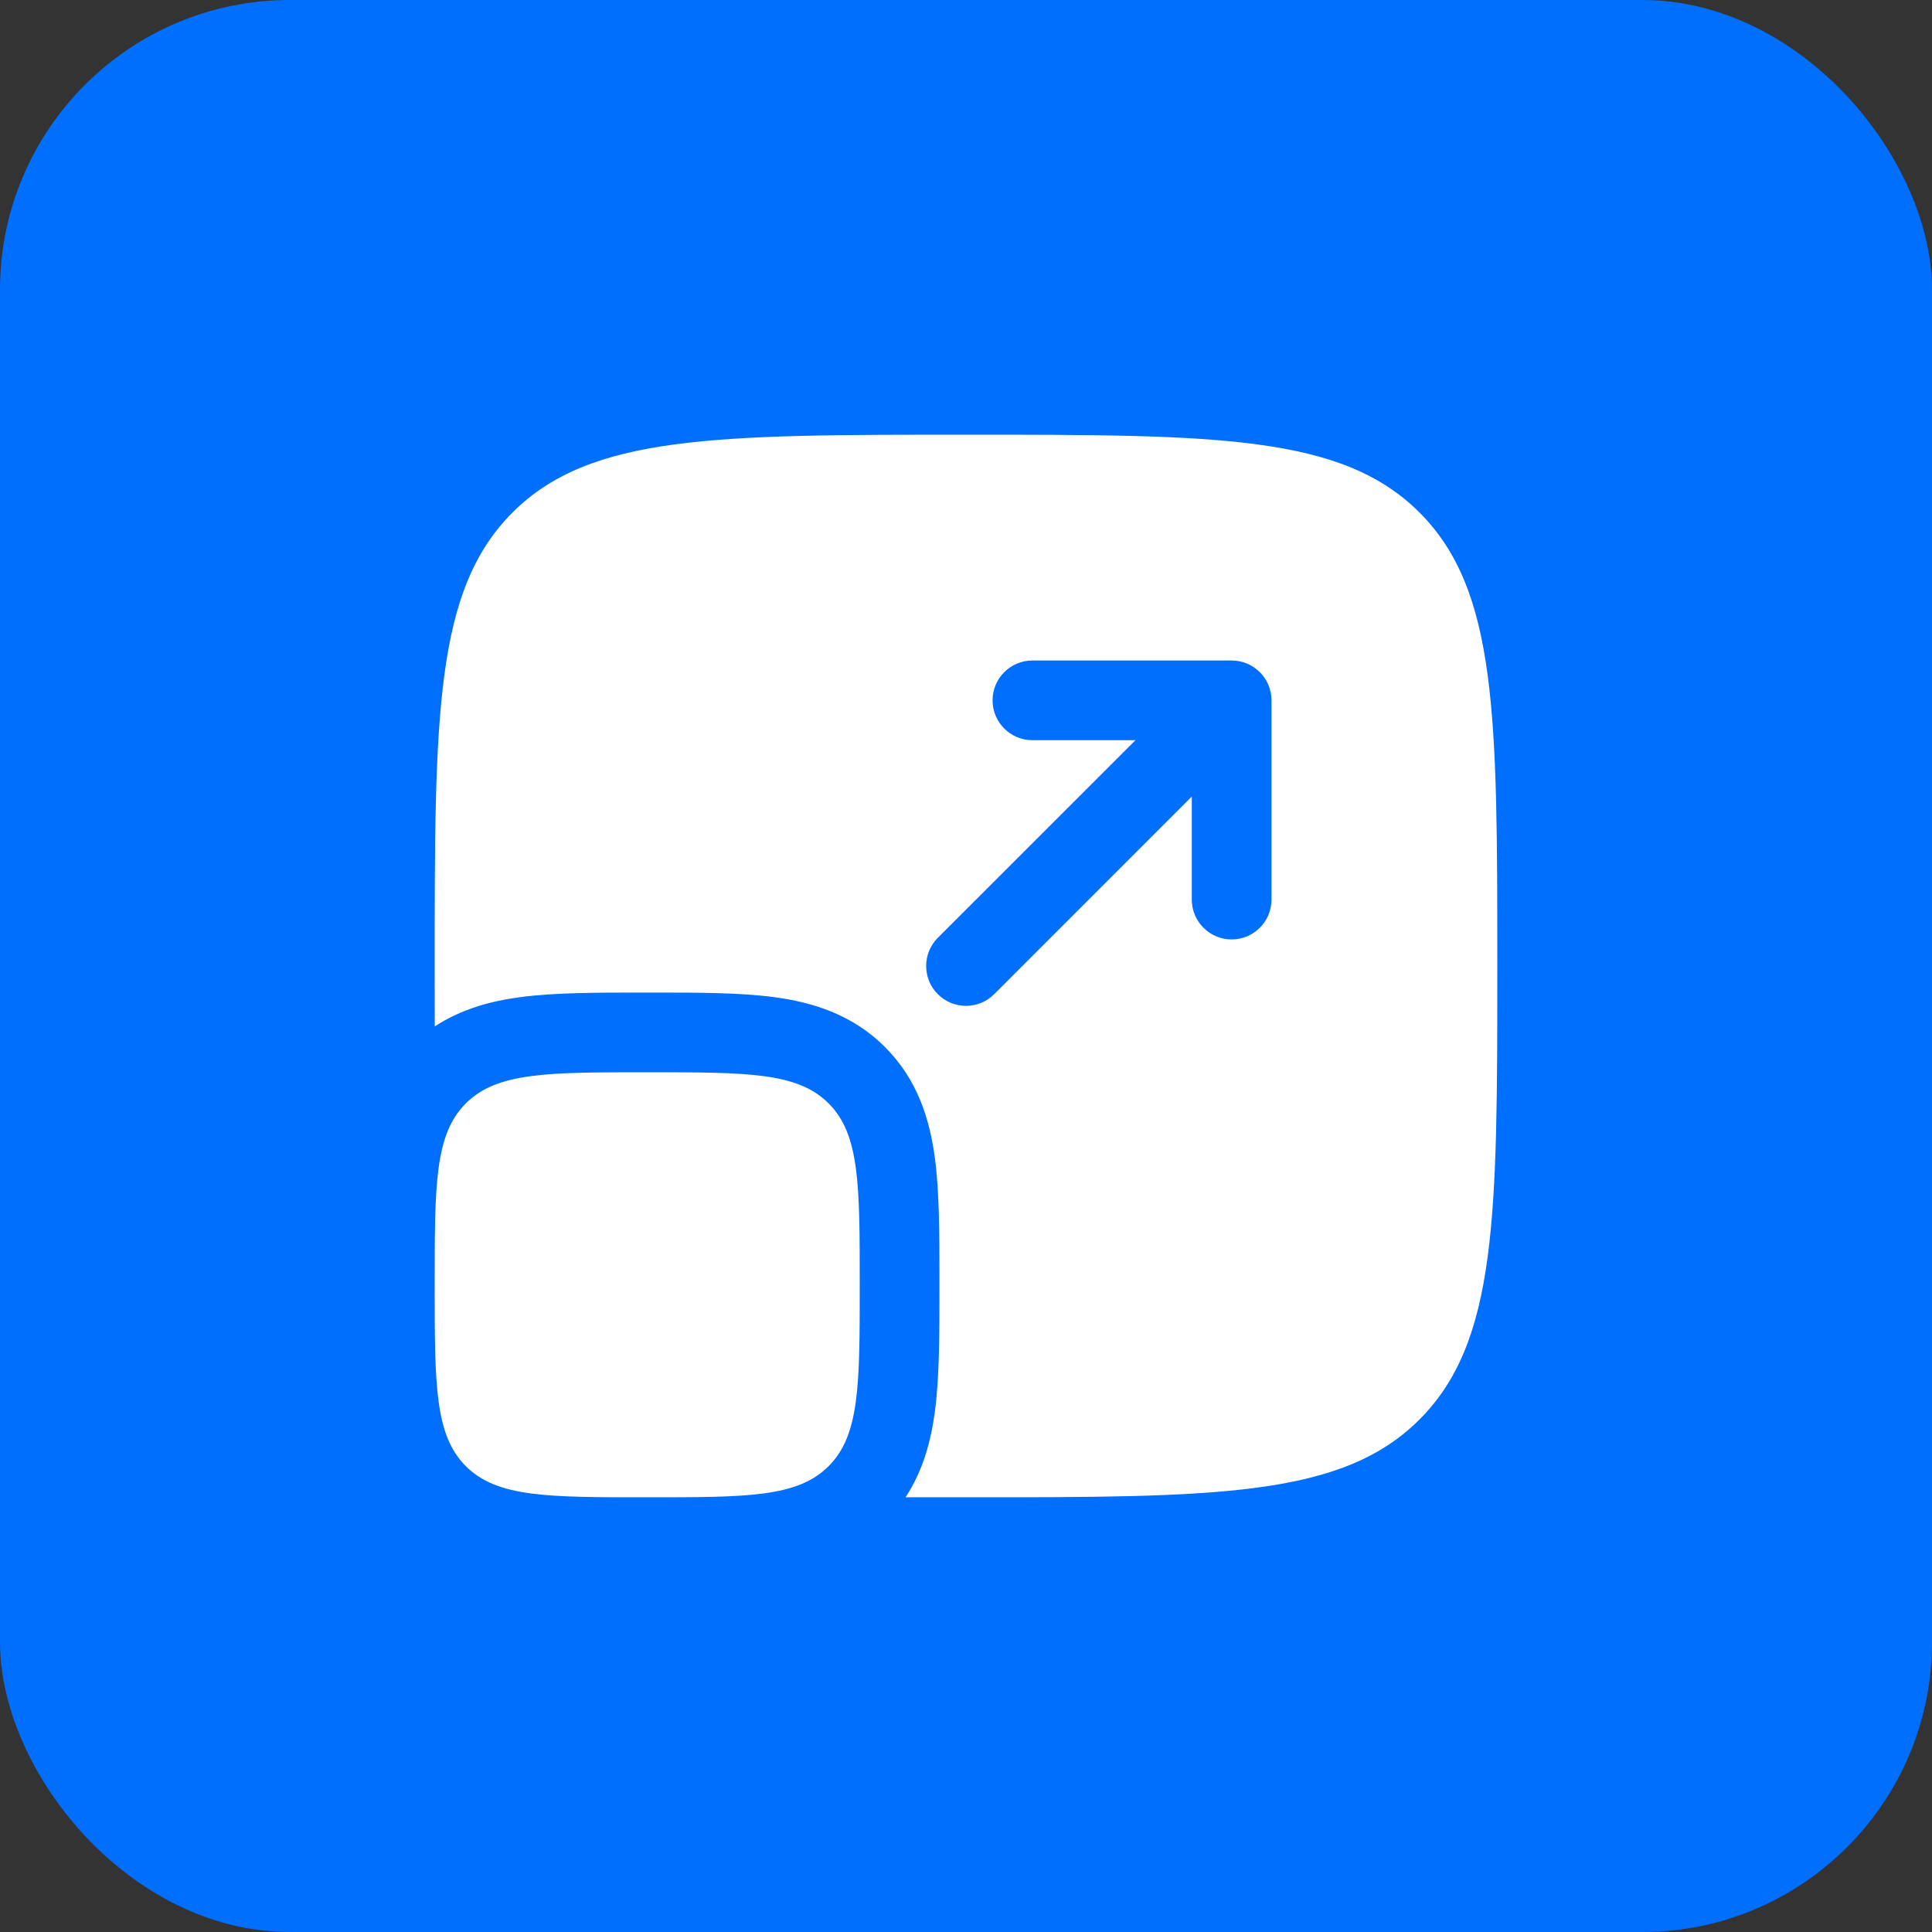 <svg width="80" height="80" viewBox="0 0 80 80" fill="none" xmlns="http://www.w3.org/2000/svg">
<rect x="0" y="0" width="80" height="80" fill="#333333" stroke="none"/>
<rect width="80" height="80" rx="12" fill="#006FFE"/>
<path d="M18 53.2C18 49.052 18 46.977 19.289 45.689C20.578 44.4 22.652 44.4 26.8 44.4C30.948 44.4 33.023 44.4 34.311 45.689C35.6 46.977 35.6 49.052 35.6 53.2C35.6 57.348 35.6 59.422 34.311 60.711C33.023 62 30.948 62 26.8 62C22.652 62 20.578 62 19.289 60.711C18 59.422 18 57.348 18 53.2Z" fill="white"/>
<path fill-rule="evenodd" clip-rule="evenodd" d="M21.222 21.222C18 24.444 18 29.629 18 40C18 40.87 18 41.704 18.002 42.503C19.12 41.77 20.351 41.449 21.532 41.291C22.953 41.1 24.699 41.1 26.603 41.1H26.997C28.901 41.1 30.647 41.1 32.068 41.291C33.632 41.501 35.285 41.996 36.645 43.355C38.004 44.715 38.499 46.368 38.709 47.932C38.9 49.353 38.9 51.099 38.9 53.003V53.397C38.9 55.301 38.9 57.047 38.709 58.468C38.551 59.649 38.23 60.88 37.497 61.998C38.296 62 39.13 62 40 62C50.371 62 55.556 62 58.778 58.778C62 55.556 62 50.371 62 40C62 29.629 62 24.444 58.778 21.222C55.556 18 50.371 18 40 18C29.629 18 24.444 18 21.222 21.222ZM42.75 27.35C41.839 27.35 41.1 28.089 41.1 29C41.1 29.911 41.839 30.65 42.75 30.65H47.017L38.833 38.833C38.189 39.478 38.189 40.522 38.833 41.167C39.478 41.811 40.522 41.811 41.167 41.167L49.35 32.983V37.25C49.35 38.161 50.089 38.9 51 38.9C51.911 38.9 52.65 38.161 52.65 37.25V29C52.65 28.089 51.911 27.35 51 27.35H42.75Z" fill="white"/>
</svg>
